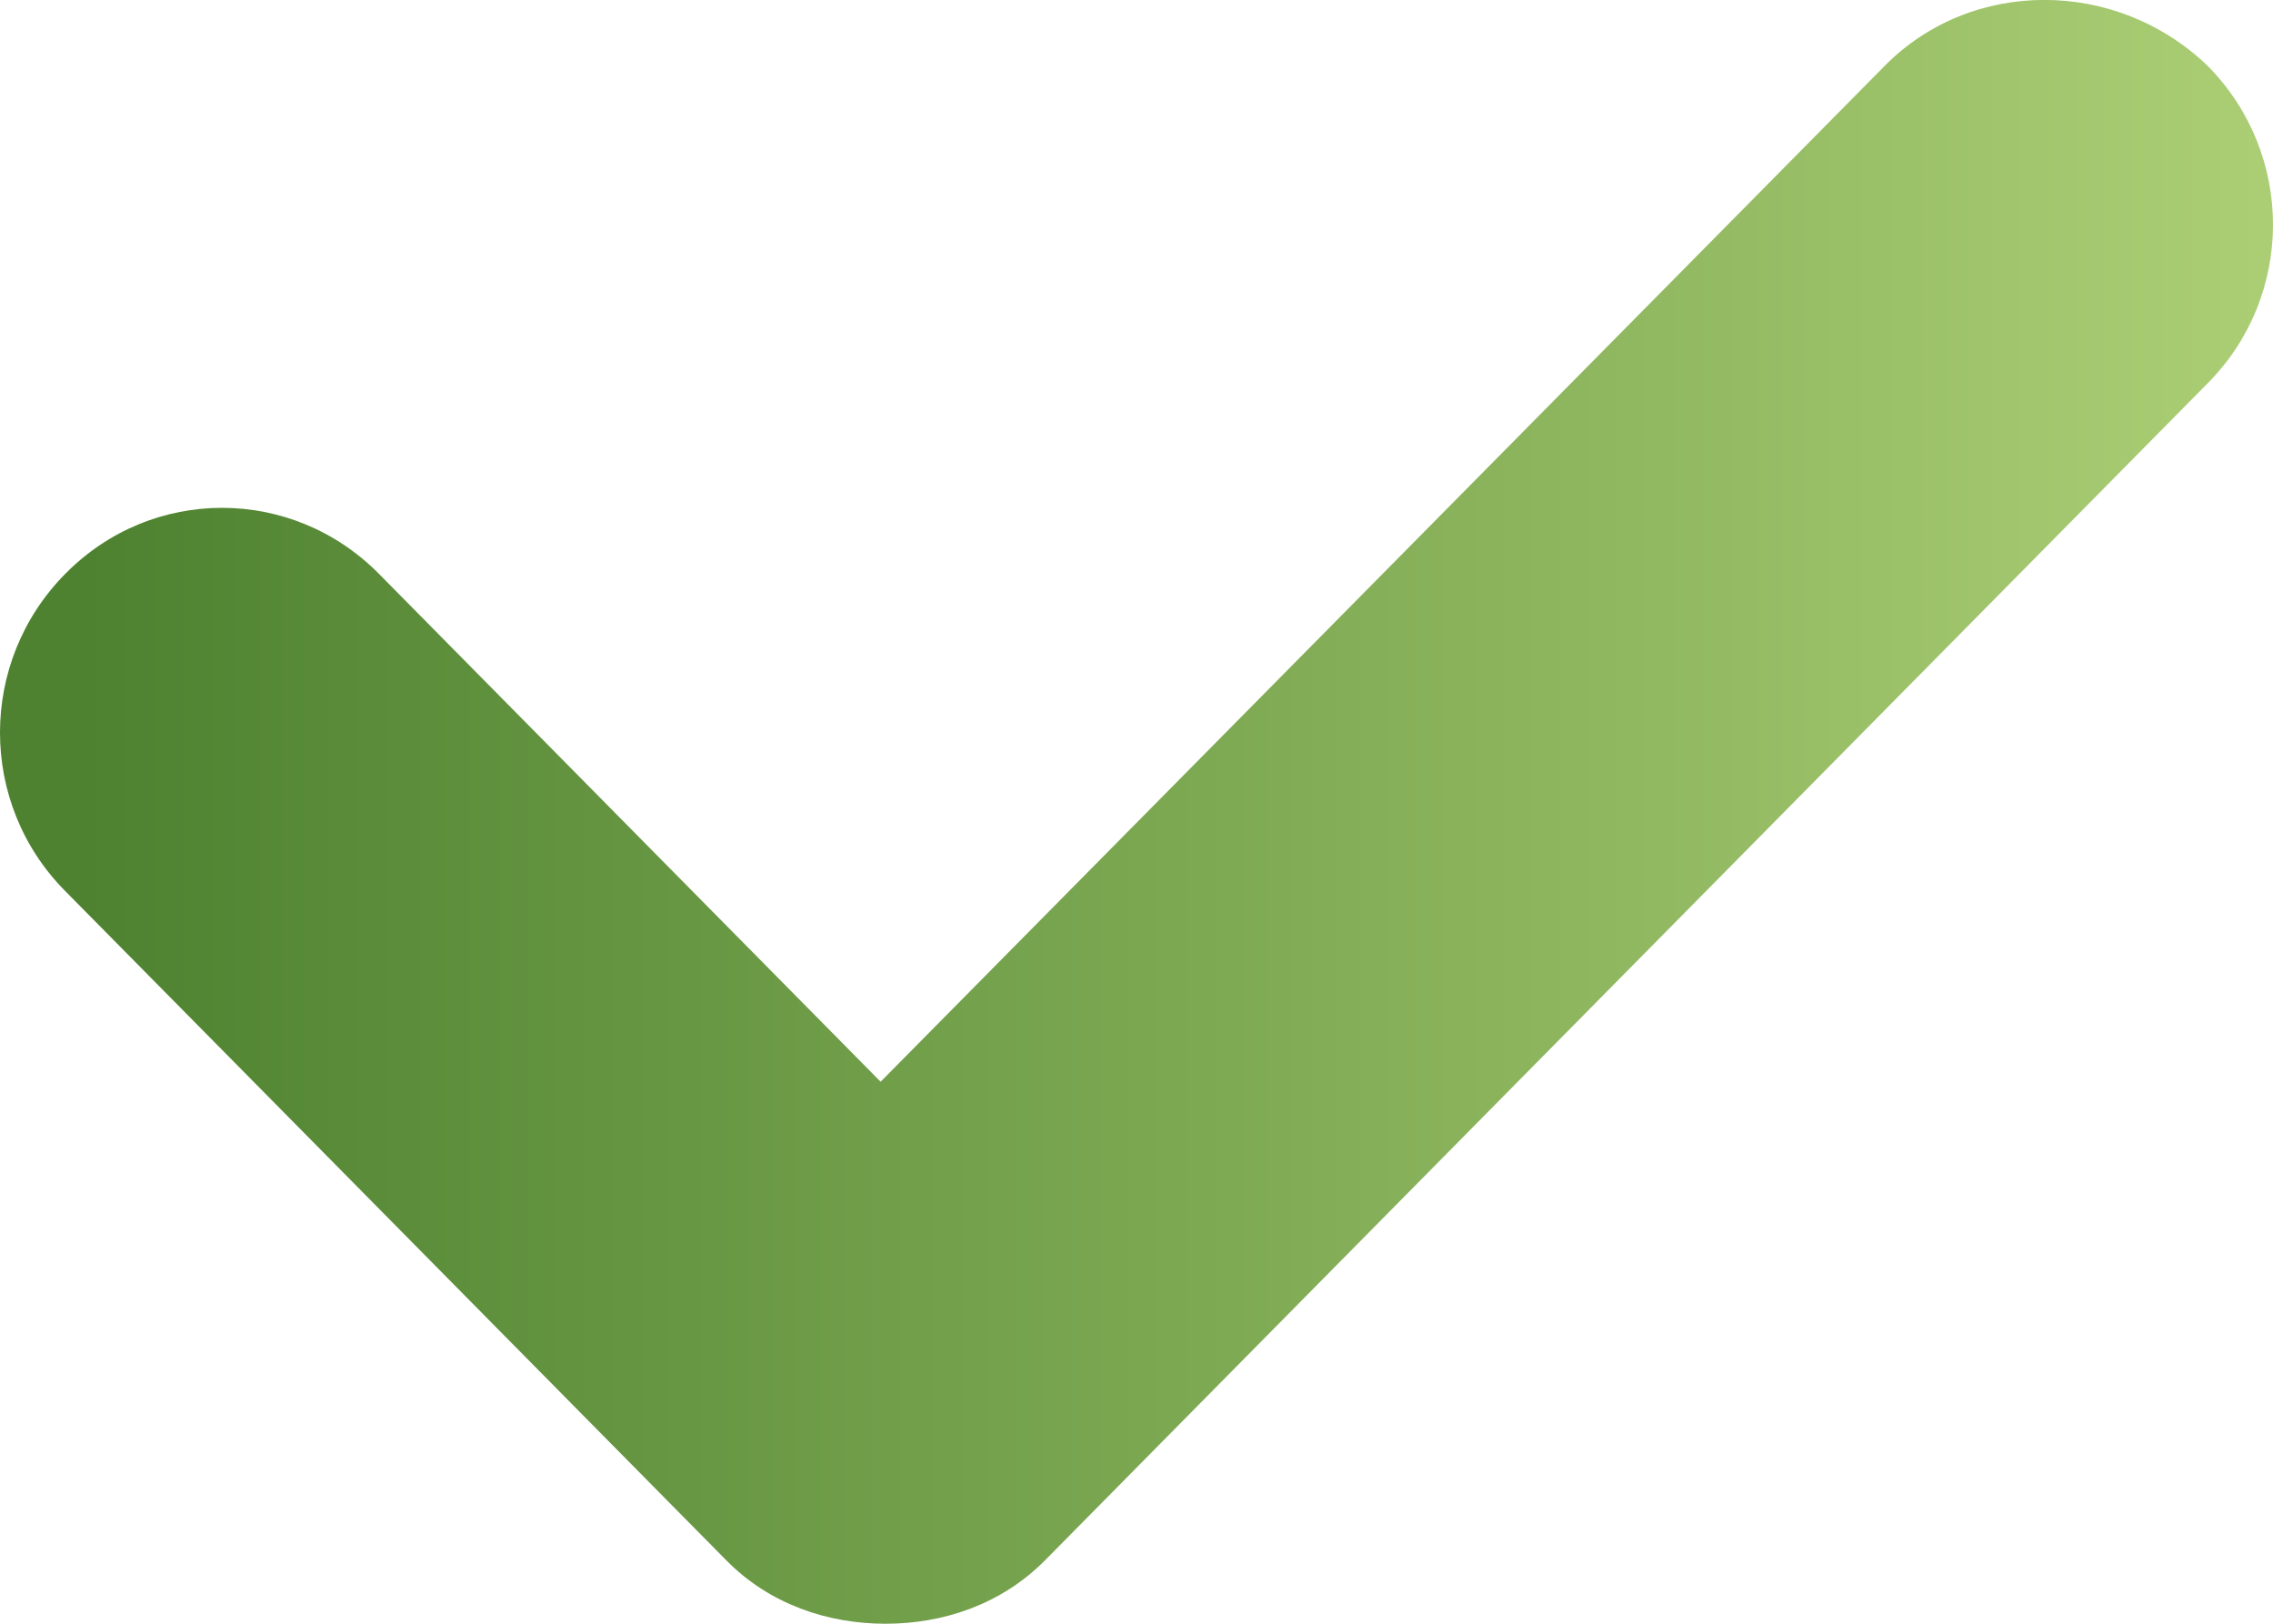 <svg width="7" height="5" viewBox="0 0 7 5" fill="none" xmlns="http://www.w3.org/2000/svg">
<path d="M5.804 0.203L2.712 3.331L1.167 1.767C0.899 1.496 0.468 1.496 0.201 1.767C-0.067 2.038 -0.067 2.474 0.201 2.744L2.237 4.805C2.37 4.94 2.549 5 2.727 5C2.906 5 3.084 4.94 3.218 4.805L6.799 1.18C7.067 0.91 7.067 0.474 6.799 0.203C6.517 -0.068 6.071 -0.068 5.804 0.203Z" fill="url(#paint0_linear)"/>
<defs>
<linearGradient id="paint0_linear" x1="-0.007" y1="2.504" x2="6.978" y2="2.504" gradientUnits="userSpaceOnUse">
<stop offset="0.036" stop-color="#4E8230"/>
<stop offset="1" stop-color="#ABCE74"/>
</linearGradient>
</defs>
</svg>
